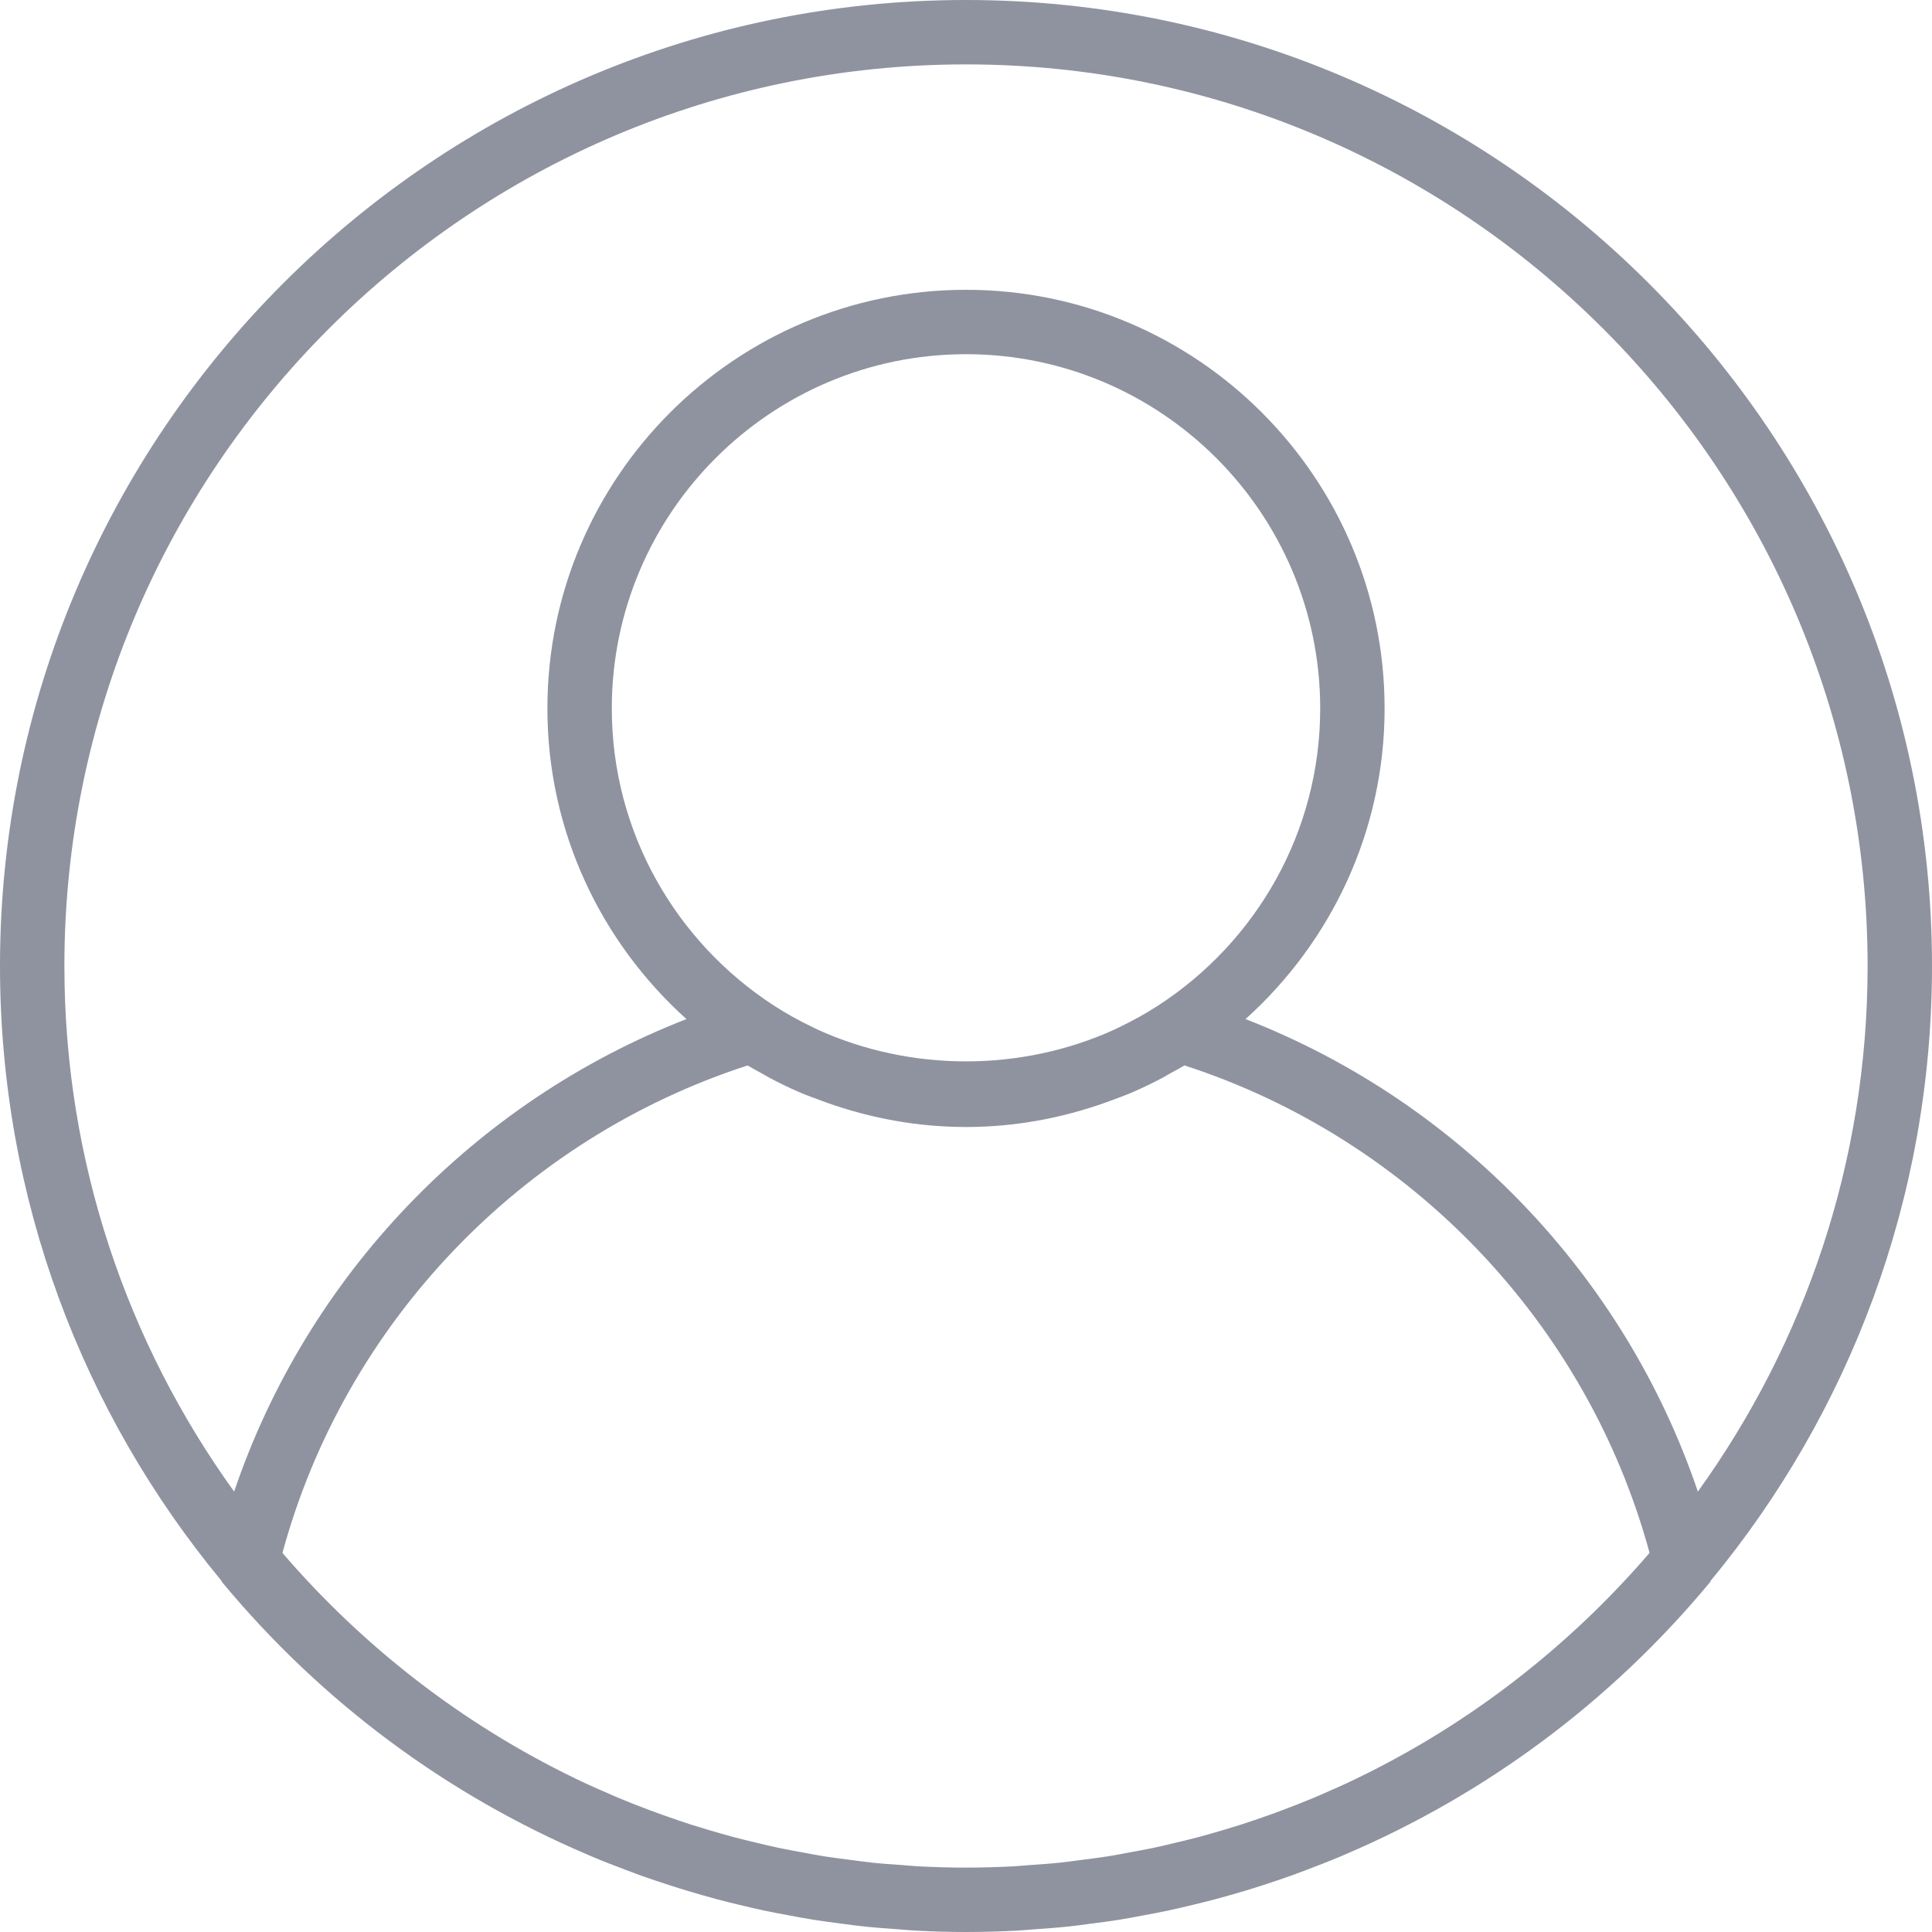 <svg width="42" height="42" viewBox="0 0 42 42" fill="none" xmlns="http://www.w3.org/2000/svg">
<path d="M21 0C9.421 0 0 9.421 0 21C0 26.072 1.807 30.729 4.812 34.362C4.819 34.372 4.82 34.385 4.829 34.395C6.998 37.011 9.722 39.017 12.758 40.312C12.793 40.327 12.828 40.343 12.863 40.358C13.108 40.461 13.357 40.557 13.606 40.651C13.704 40.688 13.802 40.726 13.901 40.762C14.116 40.839 14.332 40.911 14.55 40.981C14.69 41.026 14.829 41.07 14.97 41.112C15.162 41.17 15.355 41.225 15.55 41.278C15.721 41.324 15.893 41.367 16.065 41.408C16.239 41.45 16.414 41.492 16.59 41.529C16.786 41.571 16.984 41.608 17.183 41.644C17.343 41.674 17.501 41.705 17.662 41.73C17.883 41.766 18.105 41.794 18.327 41.823C18.471 41.841 18.614 41.862 18.758 41.877C19.01 41.904 19.264 41.923 19.519 41.941C19.637 41.949 19.755 41.962 19.874 41.968C20.245 41.989 20.621 42 21 42C21.379 42 21.755 41.989 22.128 41.969C22.247 41.963 22.364 41.95 22.483 41.942C22.737 41.924 22.991 41.906 23.244 41.879C23.388 41.864 23.53 41.843 23.674 41.824C23.897 41.796 24.119 41.768 24.339 41.732C24.499 41.706 24.659 41.675 24.819 41.646C25.017 41.609 25.215 41.572 25.411 41.53C25.587 41.492 25.761 41.451 25.936 41.409C26.109 41.367 26.281 41.325 26.452 41.279C26.646 41.227 26.839 41.171 27.032 41.114C27.173 41.072 27.312 41.028 27.451 40.983C27.669 40.913 27.885 40.84 28.1 40.763C28.199 40.727 28.297 40.69 28.395 40.653C28.645 40.559 28.893 40.462 29.139 40.359C29.174 40.344 29.208 40.328 29.243 40.314C32.278 39.018 35.004 37.013 37.173 34.397C37.181 34.387 37.182 34.373 37.19 34.363C40.193 30.729 42 26.072 42 21C42 9.421 32.579 0 21 0ZM29.51 38.654C29.499 38.659 29.49 38.664 29.479 38.669C29.229 38.79 28.975 38.903 28.719 39.014C28.661 39.038 28.603 39.063 28.545 39.088C28.321 39.182 28.095 39.271 27.866 39.356C27.771 39.392 27.676 39.427 27.58 39.46C27.378 39.532 27.175 39.602 26.97 39.668C26.842 39.708 26.714 39.747 26.586 39.785C26.404 39.839 26.221 39.892 26.037 39.941C25.881 39.982 25.724 40.02 25.567 40.057C25.403 40.096 25.239 40.136 25.073 40.171C24.892 40.209 24.709 40.242 24.527 40.275C24.38 40.303 24.233 40.331 24.084 40.355C23.878 40.387 23.671 40.413 23.465 40.439C23.334 40.456 23.204 40.475 23.071 40.489C22.835 40.515 22.597 40.531 22.36 40.547C22.254 40.554 22.149 40.566 22.042 40.572C21.696 40.59 21.349 40.6 21 40.6C20.651 40.6 20.304 40.59 19.958 40.572C19.852 40.566 19.747 40.555 19.641 40.547C19.403 40.531 19.165 40.515 18.929 40.489C18.797 40.475 18.667 40.456 18.536 40.439C18.329 40.413 18.122 40.387 17.917 40.355C17.768 40.331 17.621 40.303 17.473 40.275C17.291 40.242 17.108 40.209 16.927 40.171C16.762 40.136 16.597 40.096 16.433 40.057C16.276 40.019 16.12 39.982 15.964 39.941C15.78 39.892 15.597 39.838 15.415 39.785C15.287 39.747 15.159 39.708 15.031 39.668C14.826 39.602 14.622 39.532 14.421 39.46C14.325 39.426 14.23 39.391 14.134 39.356C13.906 39.271 13.679 39.182 13.455 39.088C13.397 39.064 13.341 39.039 13.283 39.014C13.026 38.905 12.772 38.791 12.522 38.67C12.511 38.665 12.501 38.66 12.491 38.655C10.049 37.473 7.891 35.796 6.14 33.759C7.494 28.776 11.324 24.76 16.252 23.162C16.349 23.221 16.451 23.274 16.551 23.33C16.61 23.363 16.668 23.398 16.727 23.43C16.936 23.54 17.147 23.644 17.363 23.737C17.529 23.81 17.701 23.871 17.872 23.934C17.905 23.946 17.939 23.96 17.973 23.971C18.922 24.308 19.937 24.5 21 24.5C22.063 24.5 23.078 24.308 24.027 23.971C24.06 23.96 24.094 23.946 24.128 23.934C24.298 23.871 24.47 23.81 24.636 23.737C24.852 23.644 25.064 23.54 25.272 23.43C25.332 23.398 25.39 23.363 25.448 23.33C25.549 23.274 25.651 23.221 25.749 23.161C30.677 24.76 34.507 28.776 35.86 33.758C34.11 35.794 31.952 37.472 29.51 38.654ZM13.3 15.4C13.3 11.155 16.755 7.7 21 7.7C25.245 7.7 28.7 11.155 28.7 15.4C28.7 18.101 27.299 20.477 25.189 21.852C24.913 22.031 24.626 22.191 24.331 22.331C24.296 22.348 24.262 22.366 24.227 22.382C22.2 23.304 19.8 23.304 17.773 22.382C17.738 22.366 17.703 22.348 17.669 22.331C17.373 22.191 17.087 22.031 16.811 21.852C14.701 20.477 13.3 18.101 13.3 15.4ZM36.91 32.426C35.323 27.74 31.703 23.953 27.077 22.154C28.927 20.488 30.1 18.081 30.1 15.4C30.1 10.382 26.018 6.3 21 6.3C15.982 6.3 11.9 10.382 11.9 15.4C11.9 18.081 13.072 20.488 14.923 22.154C10.298 23.954 6.677 27.74 5.09 32.426C2.771 29.207 1.4 25.262 1.4 21C1.4 10.193 10.193 1.4 21 1.4C31.807 1.4 40.6 10.193 40.6 21C40.6 25.262 39.229 29.207 36.91 32.426Z" fill="#8F939F"/>
</svg>
